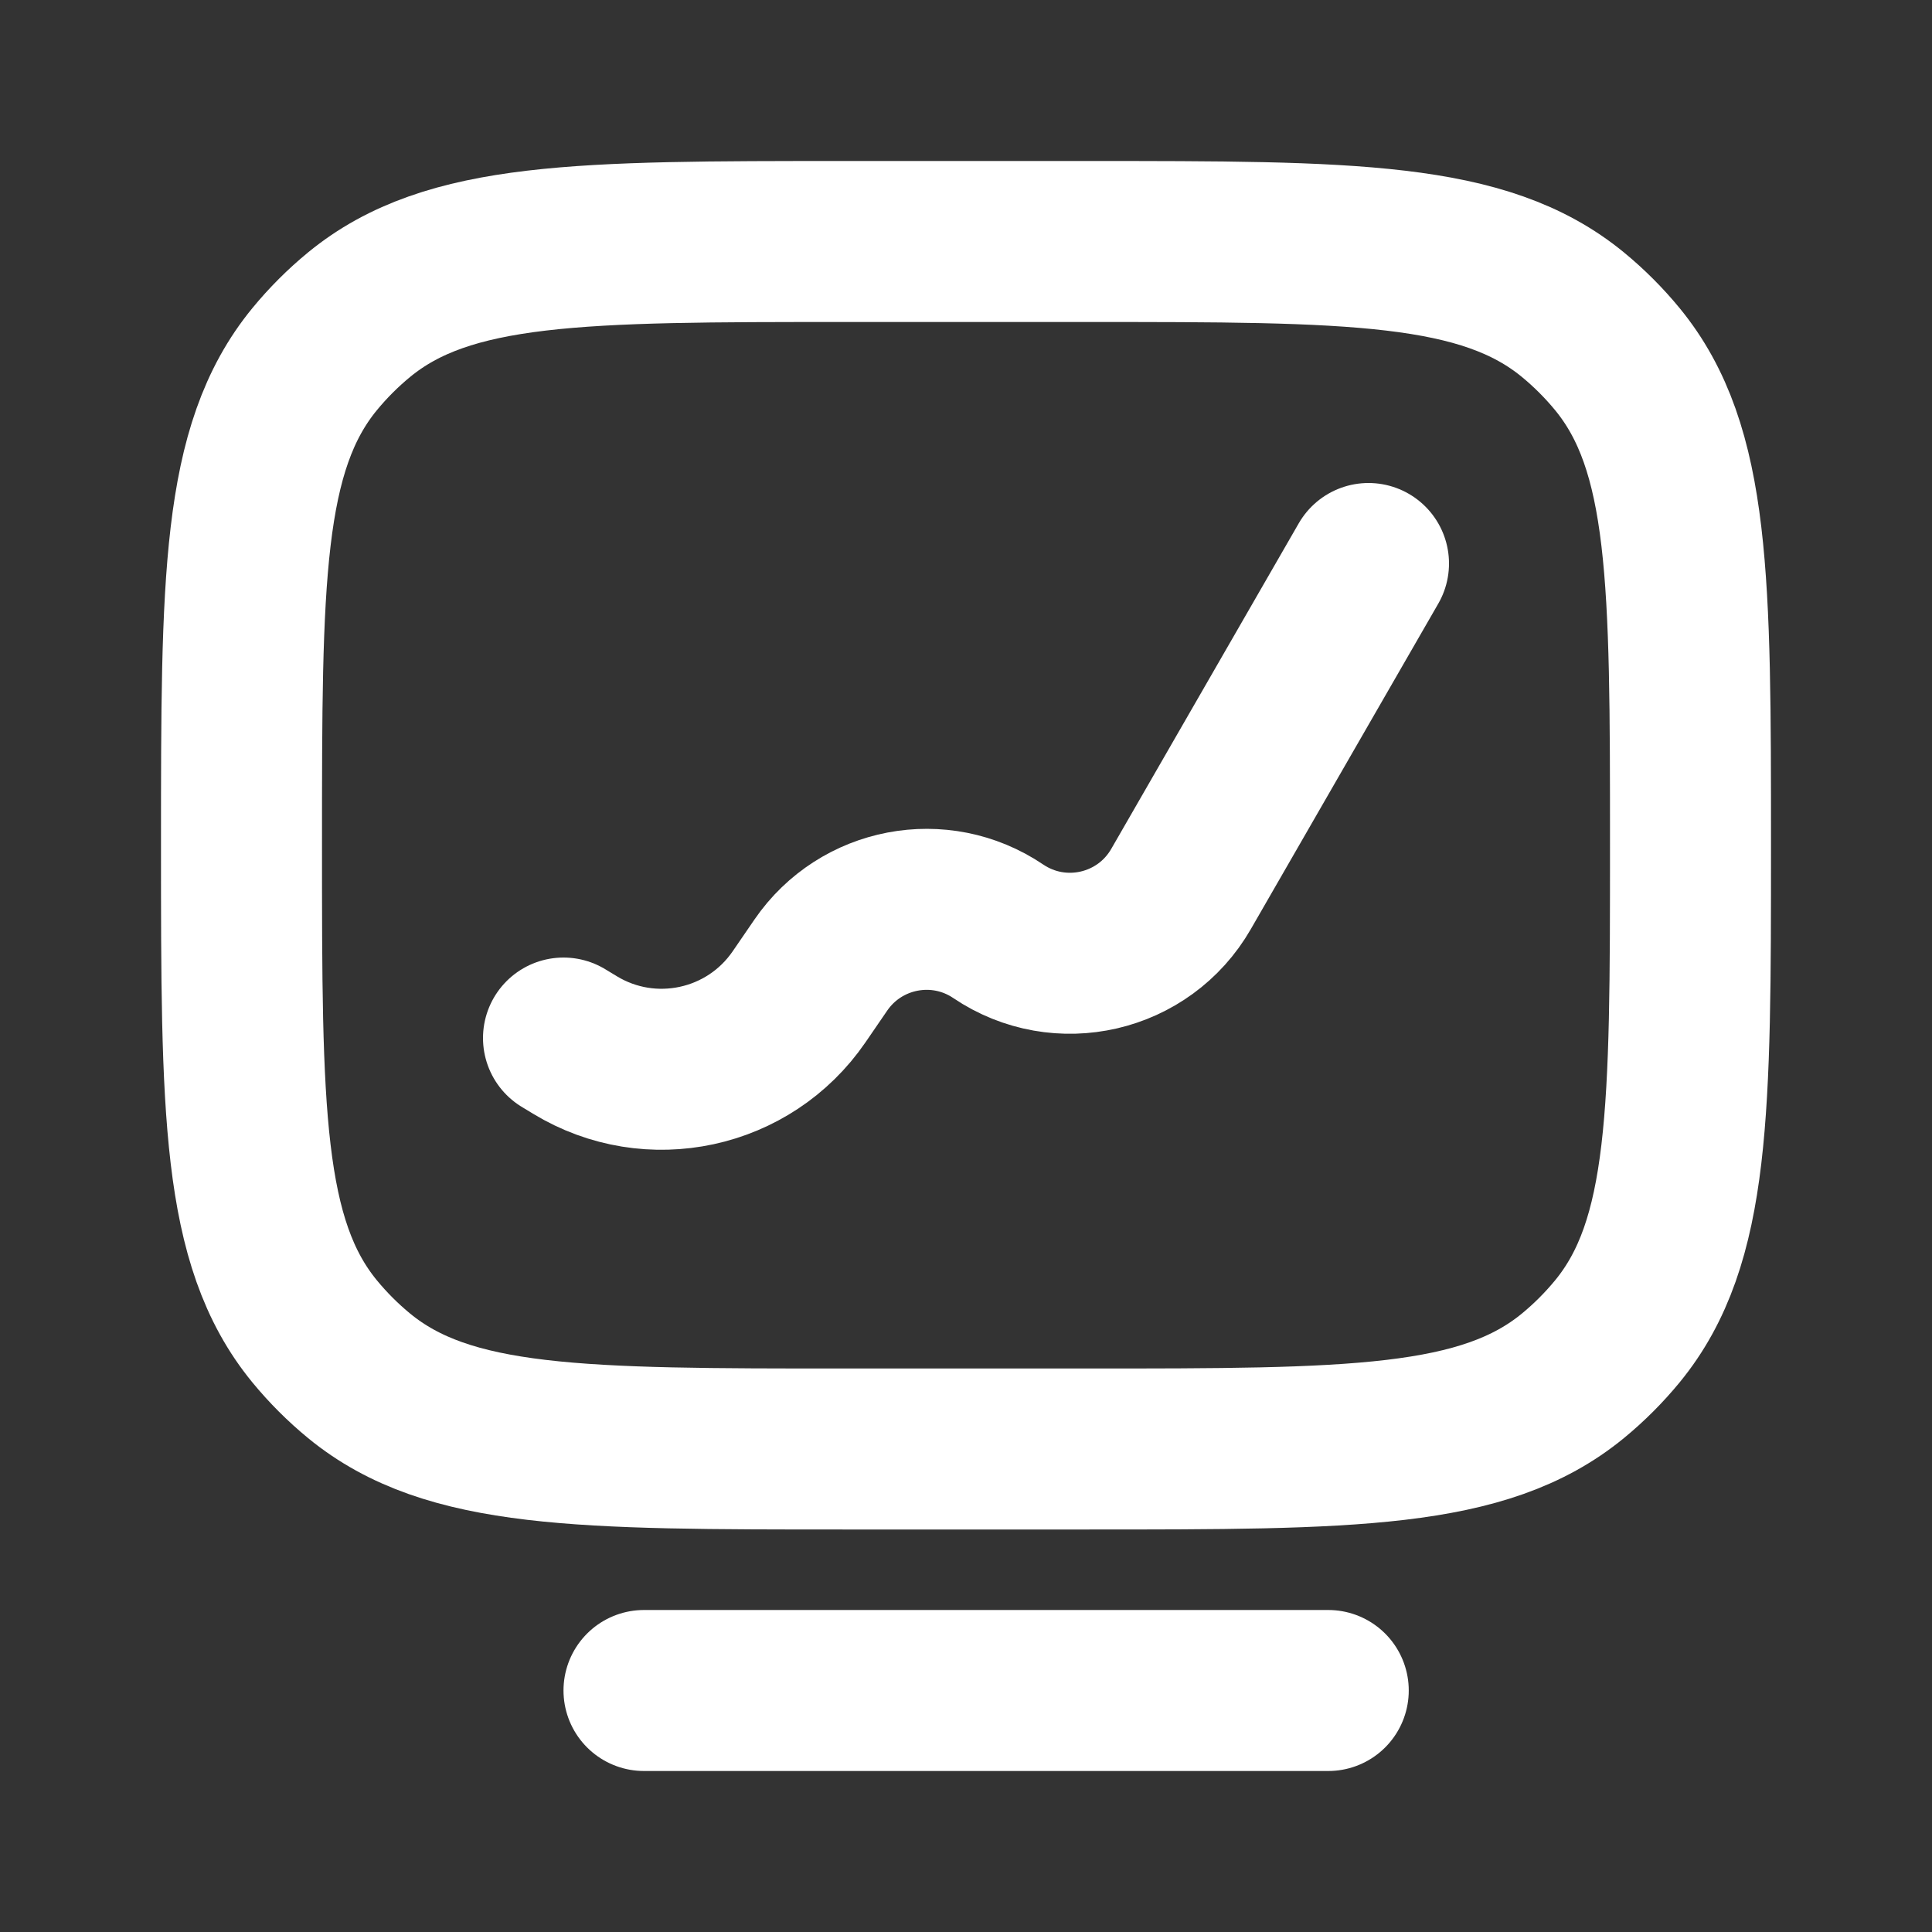 <?xml version="1.0" encoding="UTF-8"?> <svg xmlns="http://www.w3.org/2000/svg" width="24" height="24" viewBox="0 0 24 24" fill="none"><rect x="0" y="0" width="24" height="24" fill="#333333" stroke="none"/><path d="M7 12.895L7.142 12.981C8.082 13.553 9.305 13.29 9.927 12.382L10.197 11.988C10.692 11.267 11.676 11.079 12.401 11.569C13.167 12.086 14.21 11.845 14.671 11.044L17 7M8 21H16.5M10.5 18H13.5C16.788 18 18.431 18 19.538 17.092C19.74 16.926 19.926 16.74 20.092 16.538C21 15.431 21 13.787 21 10.5C21 7.213 21 5.569 20.092 4.462C19.926 4.26 19.74 4.074 19.538 3.908C18.431 3 16.788 3 13.5 3H10.5C7.213 3 5.569 3 4.462 3.908C4.26 4.074 4.074 4.26 3.908 4.462C3 5.569 3 7.213 3 10.5C3 13.787 3 15.431 3.908 16.538C4.074 16.74 4.26 16.926 4.462 17.092C5.569 18 7.213 18 10.5 18Z" stroke="white" stroke-width="2" stroke-linecap="round"></path></svg> 